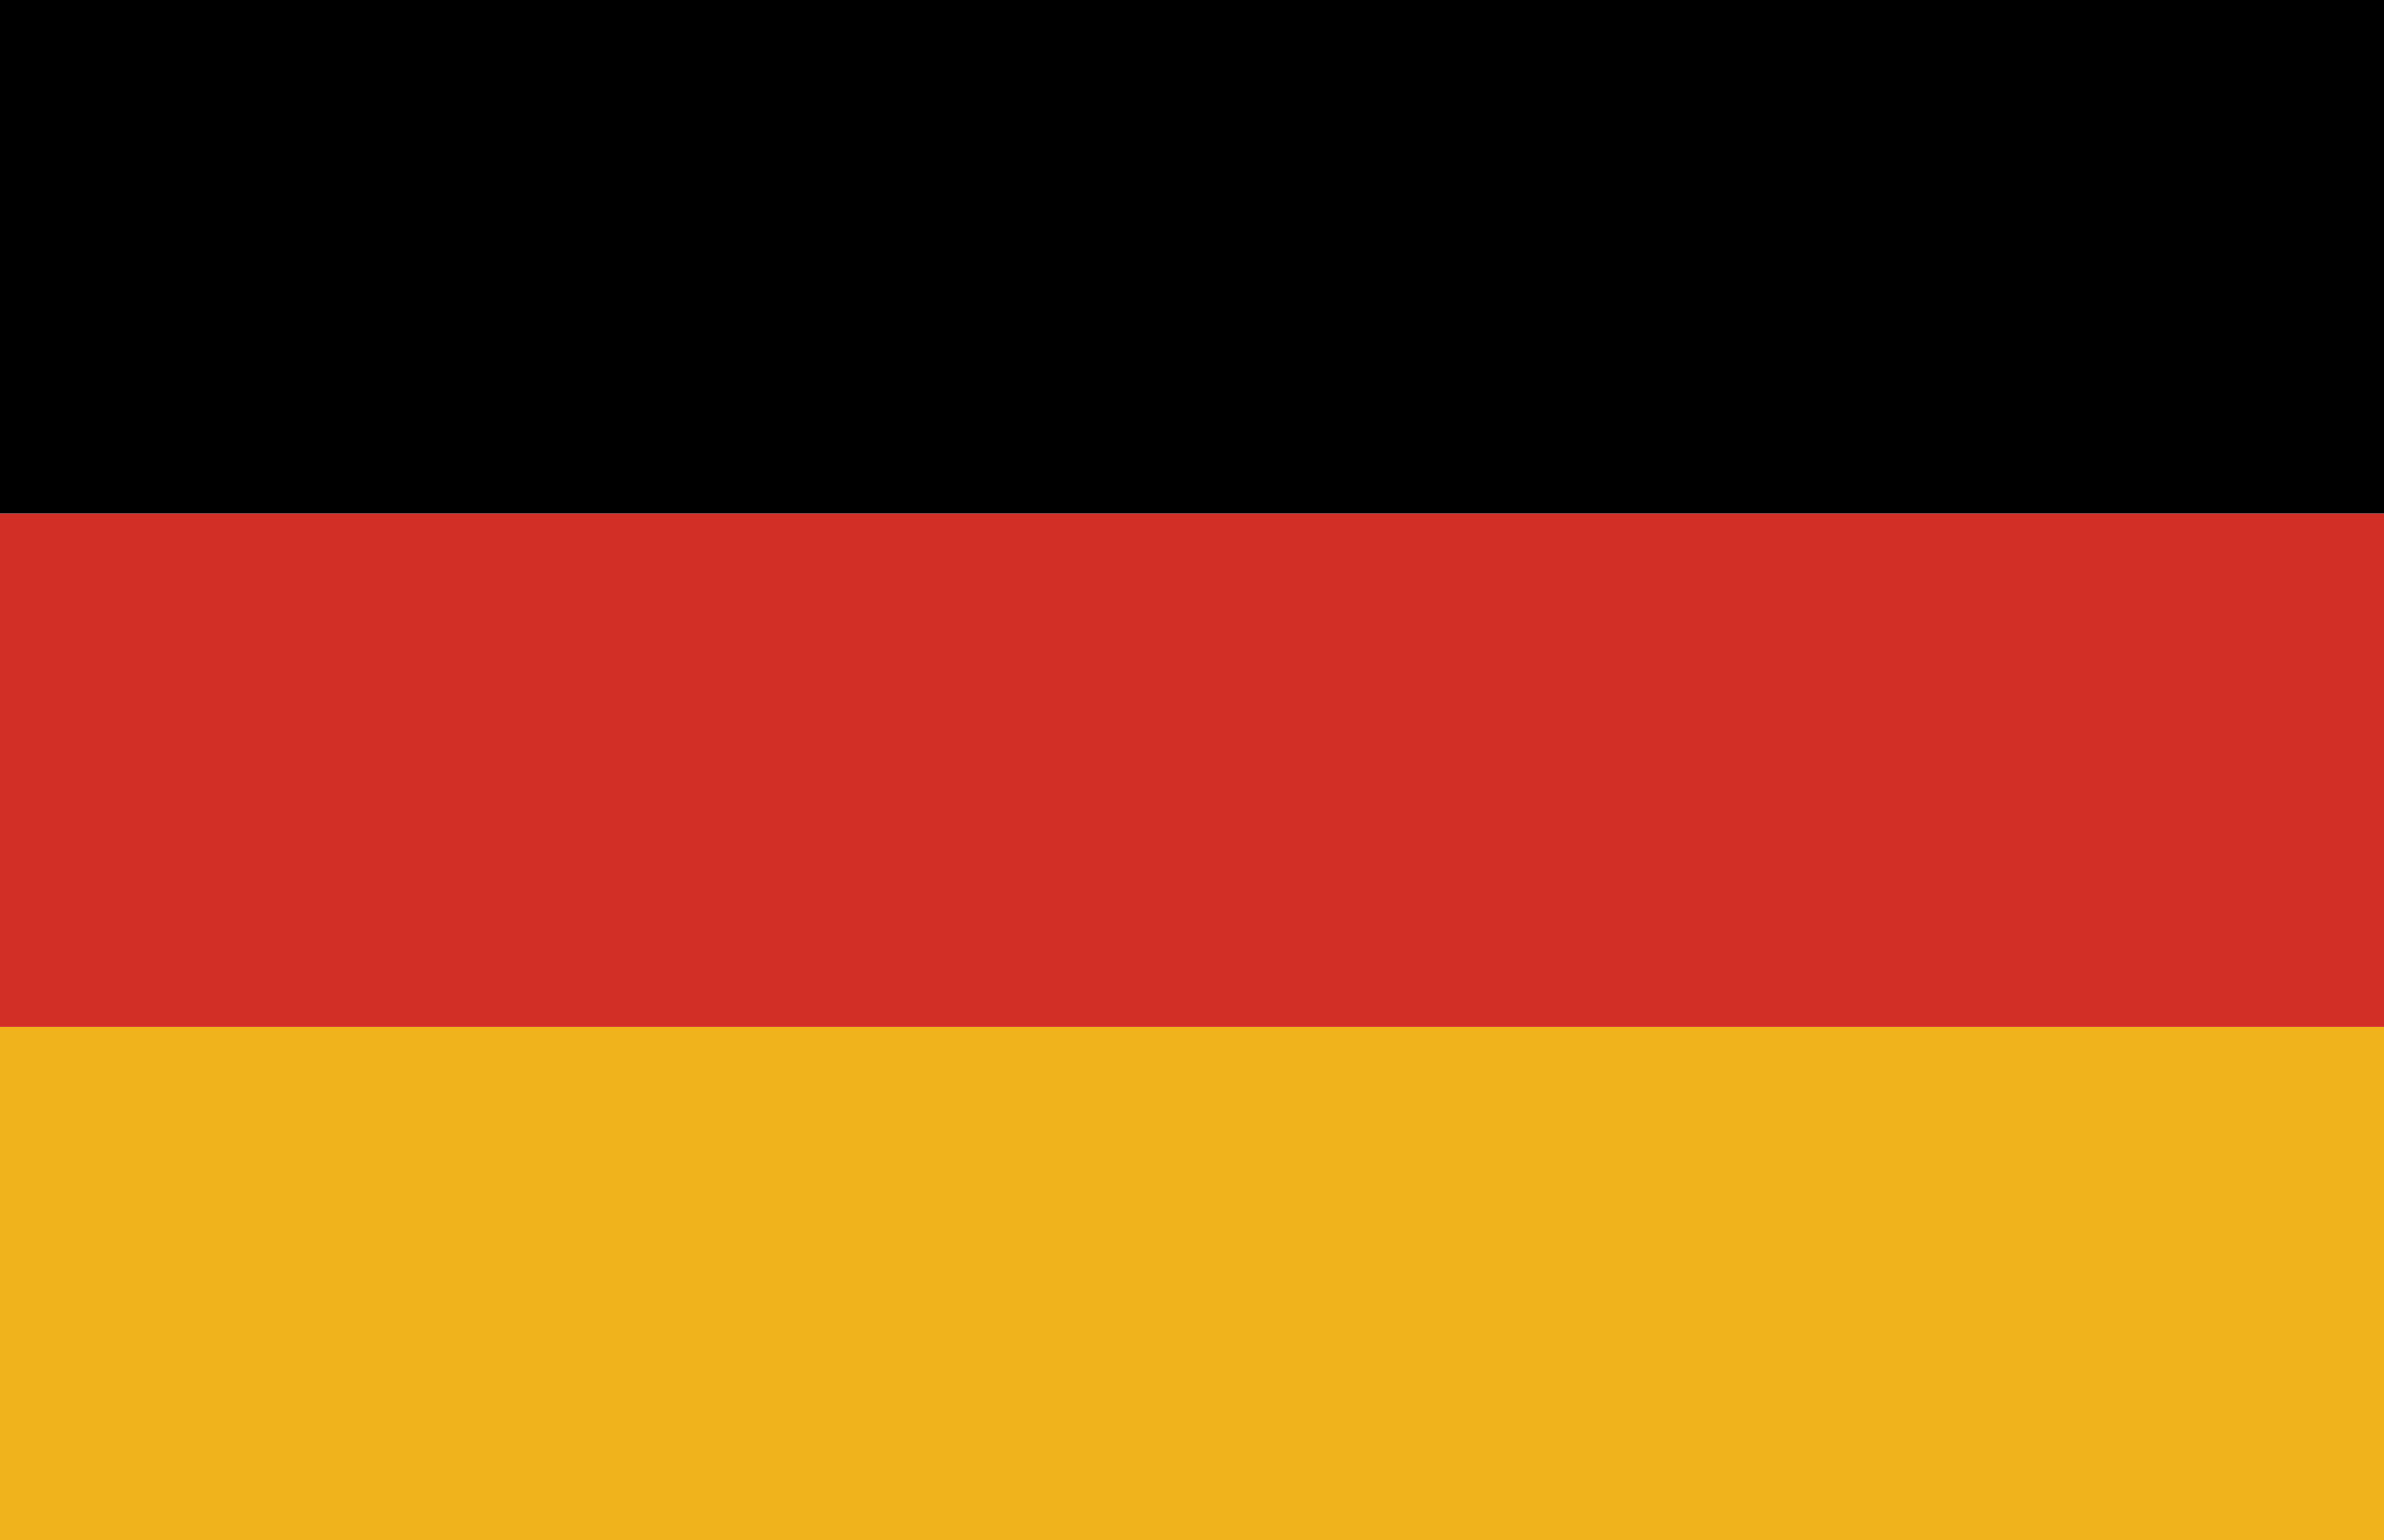 <svg width="65" height="42" viewBox="0 0 65 42" fill="none" xmlns="http://www.w3.org/2000/svg">
<path d="M0 14H65V28H0V14Z" fill="#D22F27"/>
<path d="M0 28H65V42H0V28Z" fill="#F1B31C"/>
<path d="M0 0H65V14H0V0Z" fill="black"/>
</svg>
